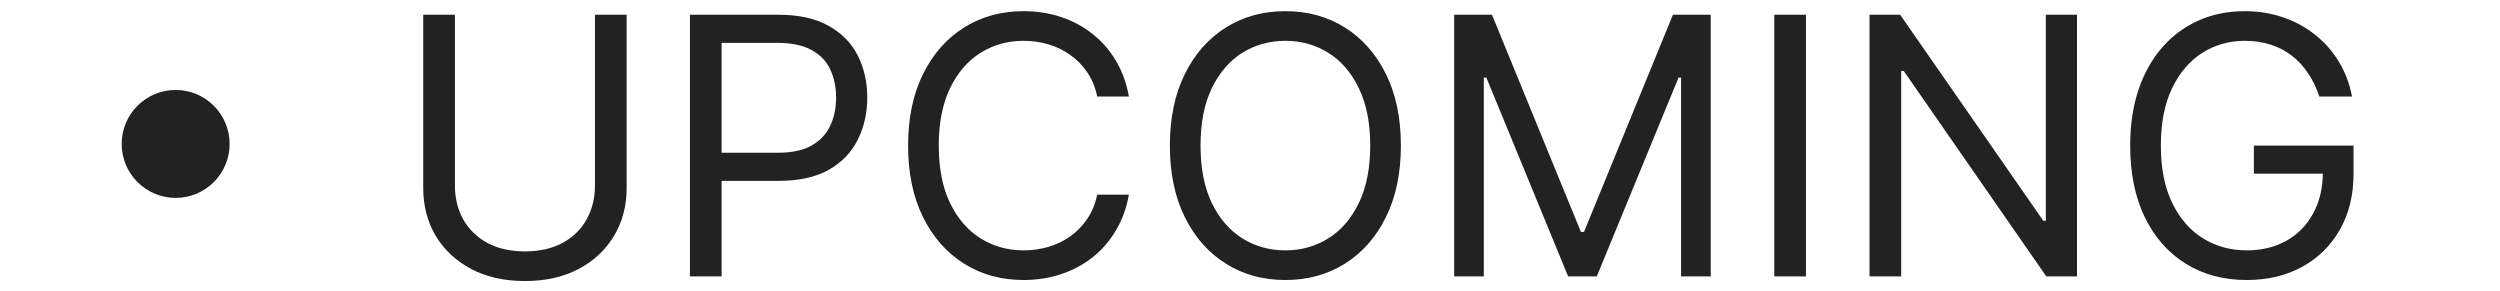<svg xmlns="http://www.w3.org/2000/svg" width="678" height="79" viewBox="0 0 678 79" fill="none"><g clip-path="url(#clip0_288_189)"><circle cx="47.637" cy="39.032" r="14.637" fill="#222222"></circle><path d="M161.352 4H169.946V50.988C169.946 55.84 168.802 60.171 166.515 63.983C164.251 67.772 161.051 70.763 156.916 72.958C152.781 75.129 147.93 76.215 142.362 76.215C136.795 76.215 131.944 75.129 127.808 72.958C123.673 70.763 120.462 67.772 118.175 63.983C115.911 60.171 114.779 55.84 114.779 50.988V4H123.373V50.295C123.373 53.761 124.135 56.845 125.66 59.547C127.185 62.227 129.356 64.341 132.175 65.889C135.016 67.414 138.412 68.176 142.362 68.176C146.313 68.176 149.709 67.414 152.55 65.889C155.392 64.341 157.563 62.227 159.065 59.547C160.589 56.845 161.352 53.761 161.352 50.295V4ZM187.107 74.968V4H211.086C216.654 4 221.205 5.005 224.739 7.015C228.297 9.001 230.931 11.693 232.64 15.089C234.35 18.485 235.204 22.273 235.204 26.455C235.204 30.636 234.35 34.436 232.64 37.855C230.954 41.274 228.343 44 224.809 46.033C221.274 48.043 216.746 49.048 211.225 49.048H194.037V41.424H210.948C214.76 41.424 217.82 40.766 220.131 39.449C222.441 38.133 224.116 36.354 225.155 34.113C226.218 31.849 226.749 29.296 226.749 26.455C226.749 23.613 226.218 21.072 225.155 18.831C224.116 16.59 222.429 14.835 220.096 13.564C217.763 12.27 214.667 11.623 210.809 11.623H195.701V74.968H187.107ZM306.155 26.177H297.561C297.053 23.706 296.163 21.534 294.893 19.663C293.645 17.792 292.121 16.221 290.319 14.95C288.54 13.656 286.565 12.686 284.393 12.039C282.222 11.393 279.958 11.069 277.601 11.069C273.304 11.069 269.412 12.155 265.924 14.326C262.458 16.498 259.698 19.698 257.642 23.925C255.609 28.153 254.592 33.339 254.592 39.484C254.592 45.629 255.609 50.815 257.642 55.043C259.698 59.27 262.458 62.47 265.924 64.641C269.412 66.813 273.304 67.899 277.601 67.899C279.958 67.899 282.222 67.575 284.393 66.928C286.565 66.282 288.54 65.323 290.319 64.052C292.121 62.759 293.645 61.176 294.893 59.305C296.163 57.411 297.053 55.239 297.561 52.79H306.155C305.508 56.417 304.33 59.663 302.62 62.528C300.911 65.392 298.785 67.829 296.244 69.839C293.703 71.826 290.85 73.339 287.685 74.379C284.543 75.418 281.182 75.938 277.601 75.938C271.549 75.938 266.166 74.46 261.453 71.503C256.741 68.546 253.033 64.341 250.33 58.889C247.627 53.437 246.276 46.969 246.276 39.484C246.276 31.999 247.627 25.531 250.33 20.079C253.033 14.627 256.741 10.422 261.453 7.465C266.166 4.508 271.549 3.03 277.601 3.03C281.182 3.03 284.543 3.55 287.685 4.589C290.85 5.629 293.703 7.153 296.244 9.163C298.785 11.15 300.911 13.576 302.62 16.44C304.33 19.282 305.508 22.527 306.155 26.177ZM379.921 39.484C379.921 46.969 378.569 53.437 375.866 58.889C373.163 64.341 369.456 68.546 364.743 71.503C360.03 74.46 354.648 75.938 348.595 75.938C342.542 75.938 337.16 74.46 332.447 71.503C327.734 68.546 324.027 64.341 321.324 58.889C318.621 53.437 317.269 46.969 317.269 39.484C317.269 31.999 318.621 25.531 321.324 20.079C324.027 14.627 327.734 10.422 332.447 7.465C337.16 4.508 342.542 3.03 348.595 3.03C354.648 3.03 360.03 4.508 364.743 7.465C369.456 10.422 373.163 14.627 375.866 20.079C378.569 25.531 379.921 31.999 379.921 39.484ZM371.604 39.484C371.604 33.339 370.576 28.153 368.52 23.925C366.487 19.698 363.727 16.498 360.238 14.326C356.773 12.155 352.892 11.069 348.595 11.069C344.298 11.069 340.406 12.155 336.917 14.326C333.452 16.498 330.691 19.698 328.635 23.925C326.602 28.153 325.586 33.339 325.586 39.484C325.586 45.629 326.602 50.815 328.635 55.043C330.691 59.27 333.452 62.47 336.917 64.641C340.406 66.813 344.298 67.899 348.595 67.899C352.892 67.899 356.773 66.813 360.238 64.641C363.727 62.47 366.487 59.27 368.52 55.043C370.576 50.815 371.604 45.629 371.604 39.484ZM394.371 4H404.628L428.746 62.909H429.577L453.695 4H463.952V74.968H455.913V21.049H455.22L433.043 74.968H425.28L403.103 21.049H402.41V74.968H394.371V4ZM489.777 4V74.968H481.183V4H489.777ZM563.283 4V74.968H554.966L516.294 19.247H515.601V74.968H507.008V4H515.324L554.135 59.859H554.828V4H563.283ZM628.992 26.177C628.23 23.844 627.225 21.753 625.977 19.905C624.753 18.034 623.286 16.44 621.577 15.123C619.89 13.807 617.973 12.802 615.824 12.109C613.676 11.416 611.32 11.069 608.755 11.069C604.551 11.069 600.728 12.155 597.285 14.326C593.843 16.498 591.106 19.698 589.073 23.925C587.04 28.153 586.023 33.339 586.023 39.484C586.023 45.629 587.051 50.815 589.107 55.043C591.164 59.27 593.947 62.47 597.459 64.641C600.97 66.813 604.92 67.899 609.31 67.899C613.376 67.899 616.956 67.032 620.052 65.3C623.171 63.544 625.596 61.072 627.329 57.884C629.085 54.673 629.962 50.896 629.962 46.553L632.596 47.107H611.25V39.484H638.279V47.107C638.279 52.952 637.031 58.034 634.537 62.354C632.065 66.674 628.646 70.024 624.279 72.403C619.936 74.76 614.946 75.938 609.31 75.938C603.026 75.938 597.505 74.46 592.746 71.503C588.01 68.546 584.314 64.341 581.657 58.889C579.024 53.437 577.707 46.969 577.707 39.484C577.707 33.87 578.458 28.823 579.959 24.341C581.484 19.836 583.632 16.001 586.405 12.836C589.177 9.671 592.457 7.246 596.246 5.559C600.034 3.873 604.204 3.03 608.755 3.03C612.498 3.03 615.986 3.596 619.22 4.728C622.478 5.837 625.377 7.419 627.918 9.475C630.482 11.508 632.619 13.945 634.329 16.787C636.038 19.605 637.216 22.735 637.863 26.177H628.992Z" fill="#222222"></path></g><defs><clipPath id="clip0_288_189"><rect width="678" height="79" fill="white"></rect></clipPath></defs></svg>